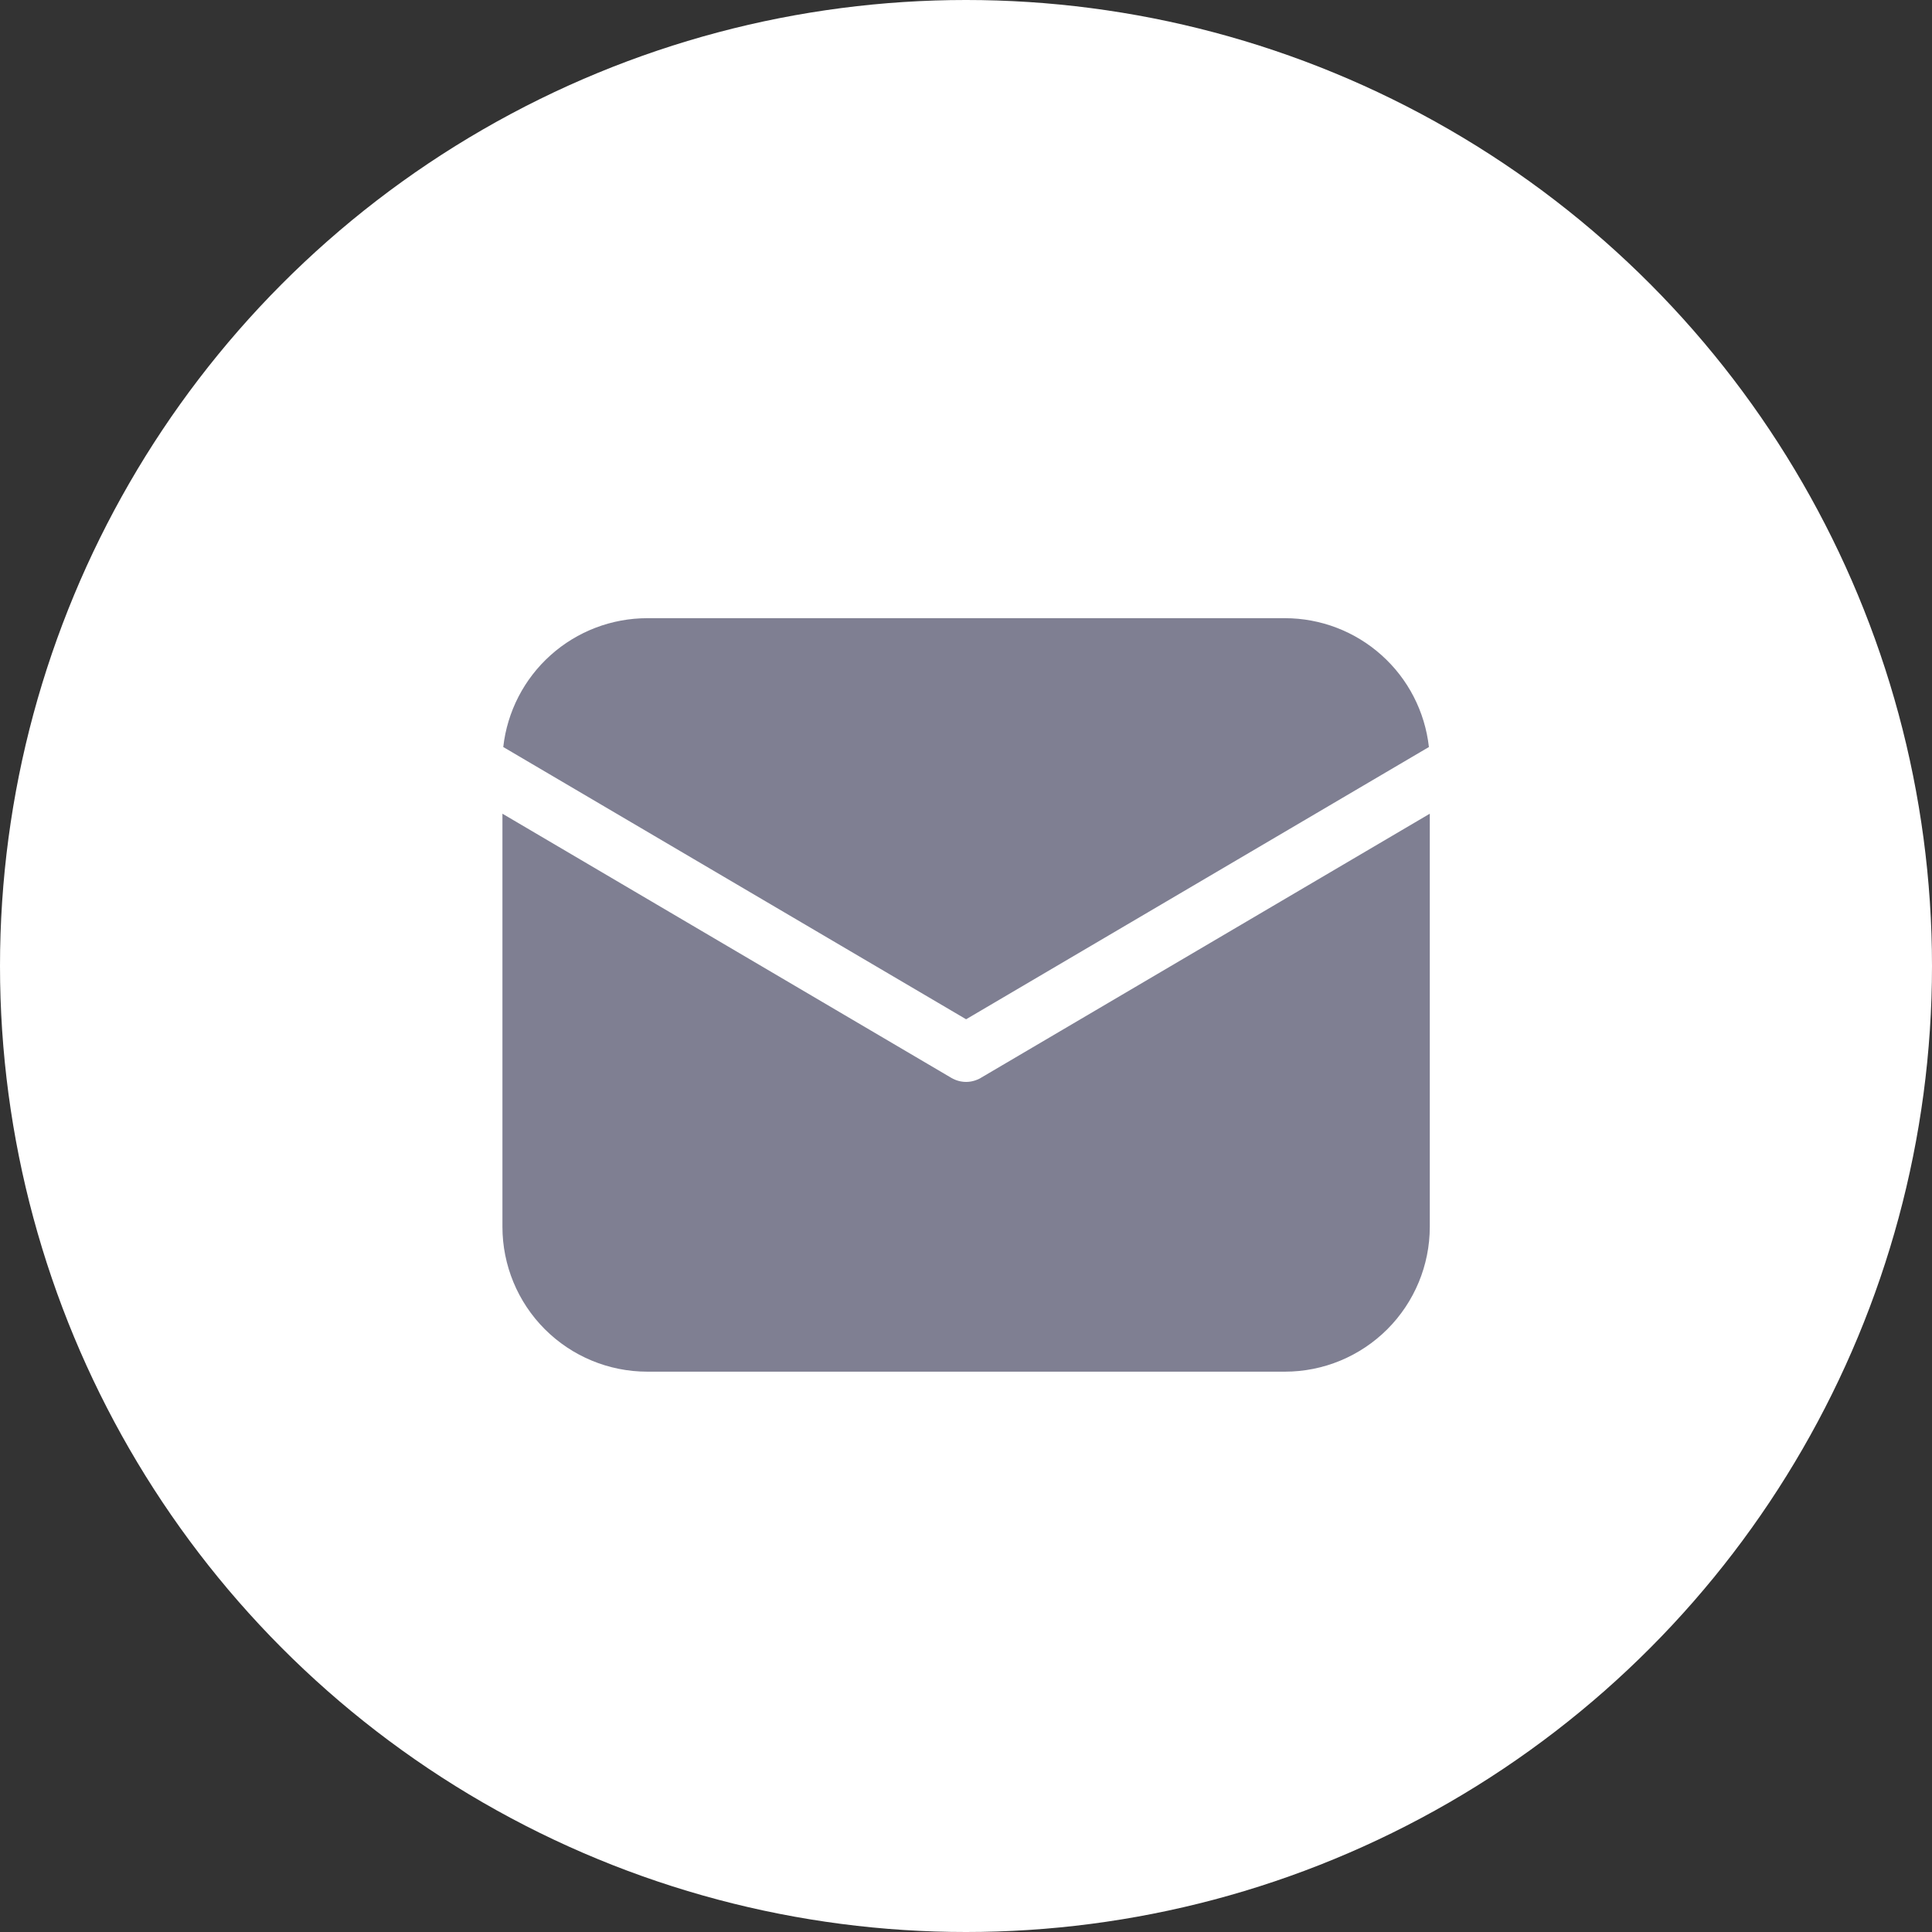 <svg width="35" height="35" viewBox="0 0 35 35" fill="none" xmlns="http://www.w3.org/2000/svg">
<rect x="0" y="0" width="35" height="35" fill="#333333" stroke="none"/>
<circle cx="17.5" cy="17.5" r="17.5" fill="white"/>
<path d="M25.902 14.741V22.224C25.902 22.92 25.625 23.588 25.133 24.08C24.64 24.573 23.973 24.849 23.277 24.849H11.727C11.03 24.849 10.363 24.573 9.87 24.08C9.378 23.588 9.102 22.92 9.102 22.224V14.741L17.235 19.527C17.316 19.574 17.408 19.6 17.502 19.6C17.595 19.6 17.688 19.574 17.768 19.527L25.902 14.741ZM23.277 11.199C23.922 11.199 24.546 11.437 25.027 11.868C25.509 12.298 25.814 12.891 25.886 13.533L17.502 18.465L9.117 13.533C9.189 12.891 9.495 12.298 9.976 11.868C10.457 11.437 11.081 11.199 11.727 11.199H23.277Z" fill="#7F7F92"/>
</svg>
